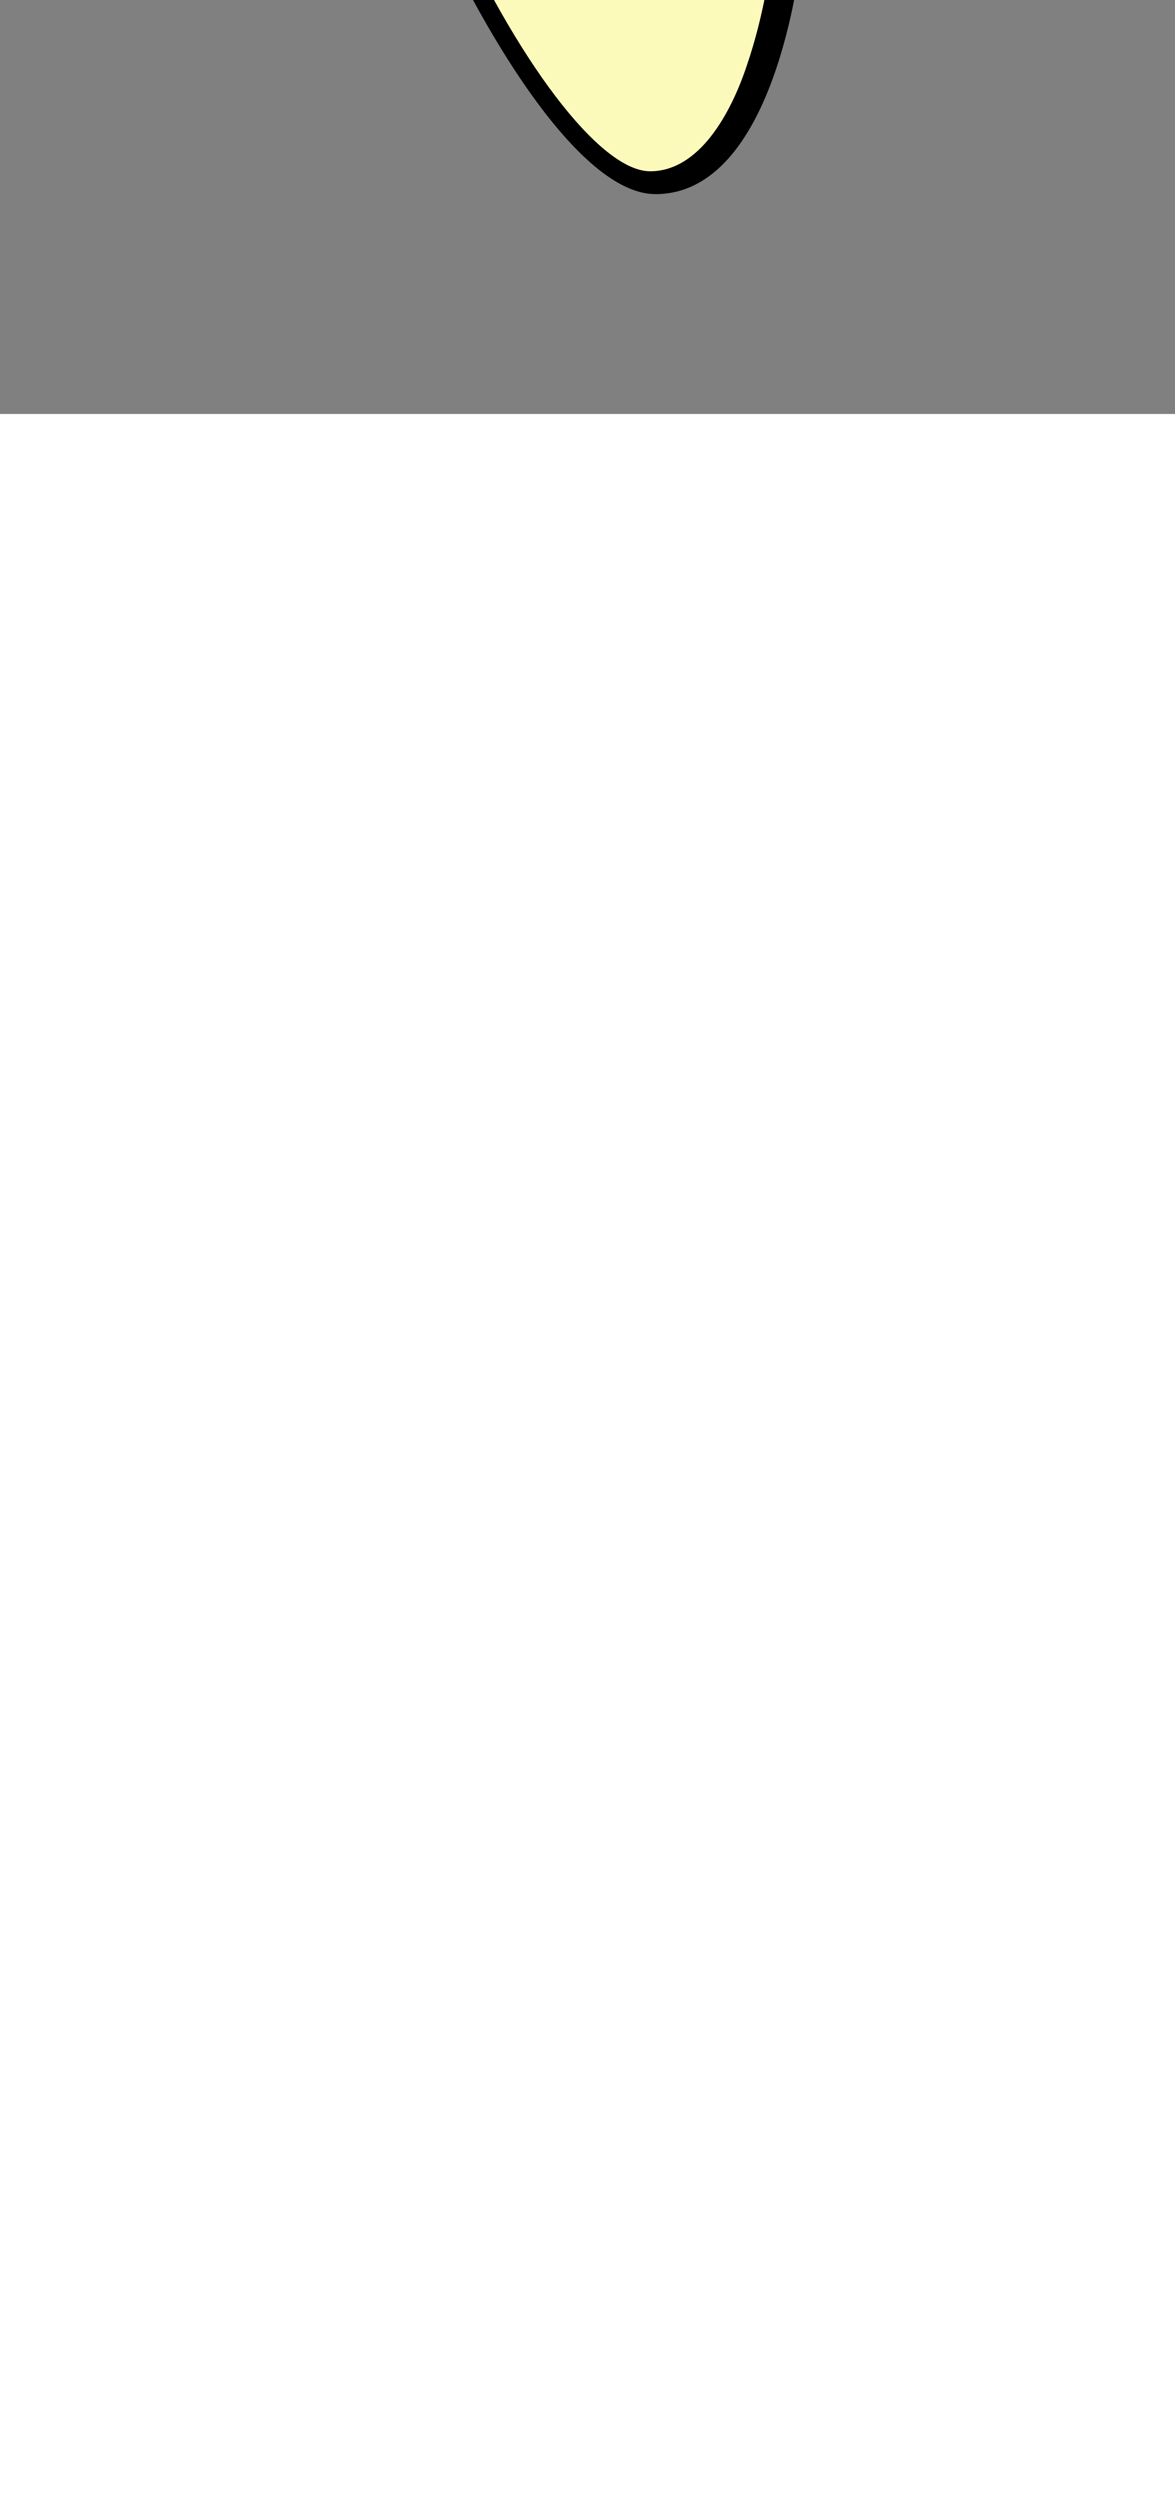 ﻿<?xml version="1.0" encoding="utf-8"?>
<!-- Generator: Adobe Illustrator 17.0.0, SVG Export Plug-In . SVG Version: 6.00 Build 0)  -->
<!DOCTYPE svg PUBLIC "-//W3C//DTD SVG 1.1//EN" "http://www.w3.org/Graphics/SVG/1.1/DTD/svg11.dtd">
<svg version="1.1" id="ul1" xmlns="http://www.w3.org/2000/svg" xmlns:xlink="http://www.w3.org/1999/xlink" x="0px" y="0px" viewBox="87.559 -14.136 80.291 170.723" enable-background="new 87.559 -14.136 80.291 170.723" xml:space="preserve" style="transform: scale(1,-1)">
<rect x="87.559" y="-14.136" width="80.291" height="170.723" fill="#808080" stroke="none"/>
<g id="ul1l-body" class="ul1l-body"  cursor="pointer">
	<g id="root-body" class="root-body2">
		<g id="root-left-body">
		</g>
		<g id="root-right-body">
		</g>
		<g id="root-middle-body">
			<path id="root-middle-body" fill="#FCFABB" d="M127.869,81.36c-18.23,0-20.629,13.433-20.629,13.433l1.439-35.262     c0-27.347,16.073-57.812,23.629-57.812c7.557,0,9.116,15.472,9.116,15.472c0,14.992,8.636,40.66,8.636,40.66v27.347l-1.079,9.116     C148.981,94.314,146.099,81.36,127.869,81.36z" />
			<path id="root-middle-outline" d="M107.16,95.633c-0.48,0-0.84-0.36-0.599-0.961L108,59.41c0-12.234,3.239-26.627,8.996-39.461     c3.957-8.755,10.315-19.07,15.352-19.07c8.156,0,9.835,15.472,9.955,16.192l0,0c0,14.632,8.396,40.06,8.516,40.42     c0,0.12,0,0.24,0,0.36v27.226v0.12l-1.079,9.116c-0.12,0.36-0.48,0.72-0.84,0.72c-0.48,0.12-0.72-0.24-0.84-0.6     c-0.12-0.48-2.879-12.234-20.15-12.234c-17.391,0-19.79,12.234-19.91,12.714C107.88,95.273,107.52,95.633,107.16,95.633     L107.16,95.633z M148.897,57.971c-0.839-2.159-8.636-26.147-8.636-40.78c0-0.48-0.48-4.078-1.679-7.556     c-1.079-3.238-3.238-7.196-6.596-7.196c-6.836,0-22.788,29.865-22.788,57.092l-1.199,30.825c2.399-4.079,7.916-9.716,19.67-9.716     c12.953,0,18.35,6.477,20.509,10.435l0.72-5.877C148.898,85.198,148.898,57.971,148.897,57.971z" />
		</g>
	</g>
	<g id="crown-body" class="crown2">
		<path id="crown-body" fill="#FFFFFF" d="M147.698,92.274c23.389,53.494-2.758,58.891-2.758,58.891h-35.862    c-24.588,0,0-61.05,0-61.05C115.435,79.321,141.222,77.641,147.698,92.274z" />
		<path id="crown-outline" d="M100.203,147.568c-3.957-5.877-3.718-17.392,0.6-34.303c3.119-12.474,7.556-23.389,7.556-23.509    c0.12,0,0.12-0.12,0.12-0.12c3.358-5.758,12.353-9.356,21.709-8.756c8.755,0.6,15.473,4.679,18.231,11.035    c12.713,28.906,10.794,43.778,6.956,51.214c-3.839,7.317-9.835,8.636-10.195,8.756c-0.12,0-0.12,0-0.24,0h-35.862    C105.121,151.885,102.121,150.325,100.203,147.568z M153.815,142.287c6.717-12.954,0-34.303-6.956-49.895    c-1.439-2.998-3.718-5.397-6.836-7.196c-2.759-1.559-6.237-2.518-10.075-2.758c-8.635-0.599-16.912,2.76-20.15,7.917    c-0.72,1.918-17.032,43.298-8.276,56.252c1.679,2.519,4.198,3.718,7.556,3.718h35.742    C145.54,150.086,150.577,148.646,153.815,142.287z" />
	</g>
</g>   
<g id="root">
	<g id="root-middle">
		<g id="root-middle-body-select" display="none">
			<path display="inline" fill="#4F80FF" d="M132.345,0.879c8.157,0,9.836,15.473,9.958,16.192c0,14.632,8.396,40.06,8.516,40.42     c0,0.12,0,0.24,0,0.36l0,27.226v0.12l-1.079,9.116c-0.12,0.36-0.48,0.72-0.84,0.72c-0.064,0.017-0.124,0.024-0.18,0.024     c-0.363,0-0.556-0.312-0.66-0.624c-0.12-0.48-2.879-12.234-20.15-12.234c-17.391,0-19.79,12.234-19.91,12.714     c-0.12,0.36-0.48,0.72-0.84,0.72c-0.48,0-0.839-0.36-0.602-0.961l1.439-35.262c0-12.234,3.239-26.627,8.996-39.461     C120.95,11.194,127.308,0.879,132.345,0.879 M132.345-1.519c-7.473,0-14.754,14.323-17.539,20.489     c-5.843,13.026-9.198,27.745-9.206,40.393l-1.425,34.918c-0.204,0.862-0.058,1.727,0.423,2.435     c0.561,0.826,1.52,1.319,2.563,1.319c1.371,0,2.652-0.97,3.115-2.36l0.029-0.088l0.023-0.09l0.018-0.074l0.005-0.023     c0.415-1.804,3.208-10.801,17.56-10.801c14.819,0,17.554,9.333,17.823,10.417l0.023,0.09l0.029,0.088     c0.557,1.668,1.881,2.263,2.935,2.263c0.166,0,0.334-0.013,0.501-0.041c1.246-0.138,2.367-1.062,2.794-2.342l0.078-0.233     l0.029-0.243l1.079-9.116l0.017-0.14V85.2v-0.12V57.853v-0.36v-0.389l-0.124-0.369c-0.084-0.251-8.393-25.354-8.393-39.662     l-0.004-0.203l-0.028-0.179l-0.022-0.154C143.087,5.062,138.603-1.519,132.345-1.519L132.345-1.519z" />
		</g>
		<g id="root-middle-body-hover" display="none">
			<g display="inline">
				<path fill="#CECECE" d="M132.345,0.879c8.157,0,9.836,15.473,9.958,16.192c0,14.632,8.396,40.06,8.516,40.42      c0,0.12,0,0.24,0,0.36l0,27.226v0.12l-1.079,9.116c-0.12,0.36-0.48,0.72-0.84,0.72c-0.064,0.017-0.124,0.024-0.18,0.024      c-0.363,0-0.556-0.312-0.66-0.624c-0.12-0.48-2.879-12.234-20.15-12.234c-17.391,0-19.79,12.234-19.91,12.714      c-0.12,0.36-0.48,0.72-0.84,0.72c-0.48,0-0.839-0.36-0.602-0.961l1.439-35.262c0-12.234,3.239-26.627,8.996-39.461      C120.95,11.194,127.308,0.879,132.345,0.879 M132.345-1.519c-7.473,0-14.754,14.323-17.539,20.489      c-5.843,13.026-9.198,27.745-9.206,40.393l-1.425,34.918c-0.204,0.862-0.058,1.727,0.423,2.435      c0.561,0.826,1.52,1.319,2.563,1.319c1.371,0,2.652-0.97,3.115-2.36l0.029-0.088l0.023-0.09l0.018-0.074l0.005-0.023      c0.415-1.804,3.208-10.801,17.56-10.801c14.819,0,17.554,9.333,17.823,10.417l0.023,0.09l0.029,0.088      c0.557,1.668,1.881,2.263,2.935,2.263c0.166,0,0.334-0.013,0.501-0.041c1.246-0.138,2.367-1.062,2.794-2.342l0.078-0.233      l0.029-0.243l1.079-9.116l0.017-0.14V85.2v-0.12V57.853v-0.36v-0.389l-0.124-0.369c-0.084-0.251-8.393-25.354-8.393-39.662      l-0.004-0.203l-0.028-0.179l-0.022-0.154C143.087,5.062,138.603-1.519,132.345-1.519L132.345-1.519z" />
			</g>
		</g>
	</g>
</g>
<g id="crown">
	<g id="crown-hover" display="none">
		<path display="inline" fill="#CECECE" d="M128.156,80.815c0.674,0,1.352,0.021,2.032,0.066c8.755,0.6,15.473,4.679,18.231,11.035    c12.713,28.906,10.794,43.778,6.956,51.214c-3.839,7.317-9.835,8.636-10.195,8.756c-0.12,0-0.12,0-0.24,0h-35.862    c-3.958,0-6.957-1.56-8.874-4.318c-3.957-5.877-3.718-17.392,0.6-34.303c3.119-12.474,7.556-23.389,7.556-23.509    c0.12,0,0.12-0.12,0.12-0.12C111.594,84.298,119.556,80.815,128.156,80.815 M128.156,78.416c-9.085,0-17.173,3.472-21.056,8.94    h-1.138v1.974c-0.028,0.076-0.061,0.161-0.098,0.258c-3.105,8.14-5.59,15.91-7.383,23.083c-4.564,17.874-4.65,29.726-0.246,36.265    c2.431,3.499,6.181,5.348,10.844,5.348h35.862h0.24l0.379,0.005l0.369-0.124c2.241-0.623,7.856-2.841,11.579-9.936    c4.074-7.893,6.184-23.544-6.888-53.269c-3.105-7.154-10.681-11.817-20.278-12.474C129.618,78.44,128.883,78.416,128.156,78.416    L128.156,78.416z" />
	</g>
</g>
    
<rect id="extraction-complete" x="87.85" y="-14.113" display="none" fill="#FFFFFF" width="79.64" height="169.955" />

				<g id="implant-complete" class="implant-complete" display="none">
					<g display="inline" transform="translate(-60,-55) scale(1.5, 1.5)">
						<g>
						<g>
							<polygon id="implant-body" fill="#00FFFF" stroke="#000000" stroke-width="1" stroke-miterlimit="10" points="119.903,88.444 121.367,88.444 121.367,45.001 132.105,45.001 132.105,88.444          133.569,88.444 133.569,92.511 119.903,92.511        " />
						</g>
					</g>
						<circle display="inline" fill="#FFFFFF" stroke="#000000" stroke-width="0.5" stroke-miterlimit="10" cx="124.784" cy="51.021" r="2.116" />
						<circle display="inline" fill="#FFFFFF" stroke="#000000" stroke-width="0.5" stroke-miterlimit="10" cx="128.851" cy="60.621" r="2.116" />
						<circle display="inline" fill="#FFFFFF" stroke="#000000" stroke-width="0.5" stroke-miterlimit="10" cx="124.784" cy="70.057" r="2.115" />
						<circle display="inline" fill="#FFFFFF" stroke="#000000" stroke-width="0.5" stroke-miterlimit="10" cx="128.851" cy="79.494" r="2.115" />
				</g>
				</g>
    
<g id="ul1l-select" class="ul1l-select" display="none">
	<g display="inline">
		<path fill="#4F80FF" d="M132.345,0.879c8.157,0,9.836,15.473,9.956,16.192c0,14.632,8.396,40.06,8.516,40.42c0,0.12,0,0.24,0,0.36    l0,27.228v0.12l-1.079,9.116c-0.034,0.102-0.091,0.201-0.158,0.295c11.429,27.141,9.513,41.318,5.796,48.519    c-3.839,7.317-9.835,8.636-10.195,8.756c-0.12,0-0.12,0-0.24,0h-35.862c-3.958,0-6.957-1.56-8.874-4.318    c-3.957-5.877-3.718-17.392,0.6-34.303c1.857-7.434,4.178-14.295,5.755-18.666l1.437-35.188c0-12.234,3.239-26.627,8.996-39.461    C120.95,11.194,127.308,0.879,132.345,0.879 M132.345-1.519c-7.473,0-14.754,14.323-17.538,20.488    c-5.843,13.026-9.198,27.745-9.206,40.393l-1.419,34.772c-2.297,6.399-4.266,12.804-5.699,18.538    c-4.564,17.874-4.65,29.726-0.246,36.265c2.431,3.499,6.181,5.348,10.844,5.348h35.862h0.24l0.379,0.005l0.369-0.124    c2.241-0.623,7.856-2.841,11.579-9.936c3.874-7.505,6.052-22.211-5.375-49.734l1.067-9.014l0.017-0.14V85.2v-0.12V57.853v-0.36    v-0.389l-0.124-0.369c-0.084-0.251-8.393-25.354-8.393-39.662l-0.004-0.203l-0.028-0.179l-0.022-0.154    C143.087,5.062,138.603-1.519,132.345-1.519L132.345-1.519z" />
	</g>
</g>
	<g id="crown-body-select" display="none">
		<path display="inline" fill="#4F80FF" d="M128.156,80.815c0.674,0,1.352,0.021,2.032,0.066c8.755,0.6,15.473,4.679,18.231,11.035    c12.713,28.906,10.794,43.778,6.956,51.214c-3.839,7.317-9.835,8.636-10.195,8.756c-0.12,0-0.12,0-0.24,0h-35.862    c-3.958,0-6.957-1.56-8.874-4.318c-3.957-5.877-3.718-17.392,0.6-34.303c3.119-12.474,7.556-23.389,7.556-23.509    c0.12,0,0.12-0.12,0.12-0.12C111.594,84.298,119.556,80.815,128.156,80.815 M128.156,78.416c-9.085,0-17.173,3.472-21.056,8.94    h-1.138v1.974c-0.028,0.076-0.061,0.161-0.098,0.258c-3.105,8.14-5.59,15.91-7.383,23.083c-4.564,17.874-4.65,29.726-0.246,36.265    c2.431,3.499,6.181,5.348,10.844,5.348h35.862h0.24l0.379,0.005l0.369-0.124c2.241-0.623,7.856-2.841,11.579-9.936    c4.074-7.893,6.184-23.544-6.888-53.269c-3.105-7.154-10.681-11.817-20.278-12.474C129.618,78.44,128.883,78.416,128.156,78.416    L128.156,78.416z" />
	</g>
</svg>